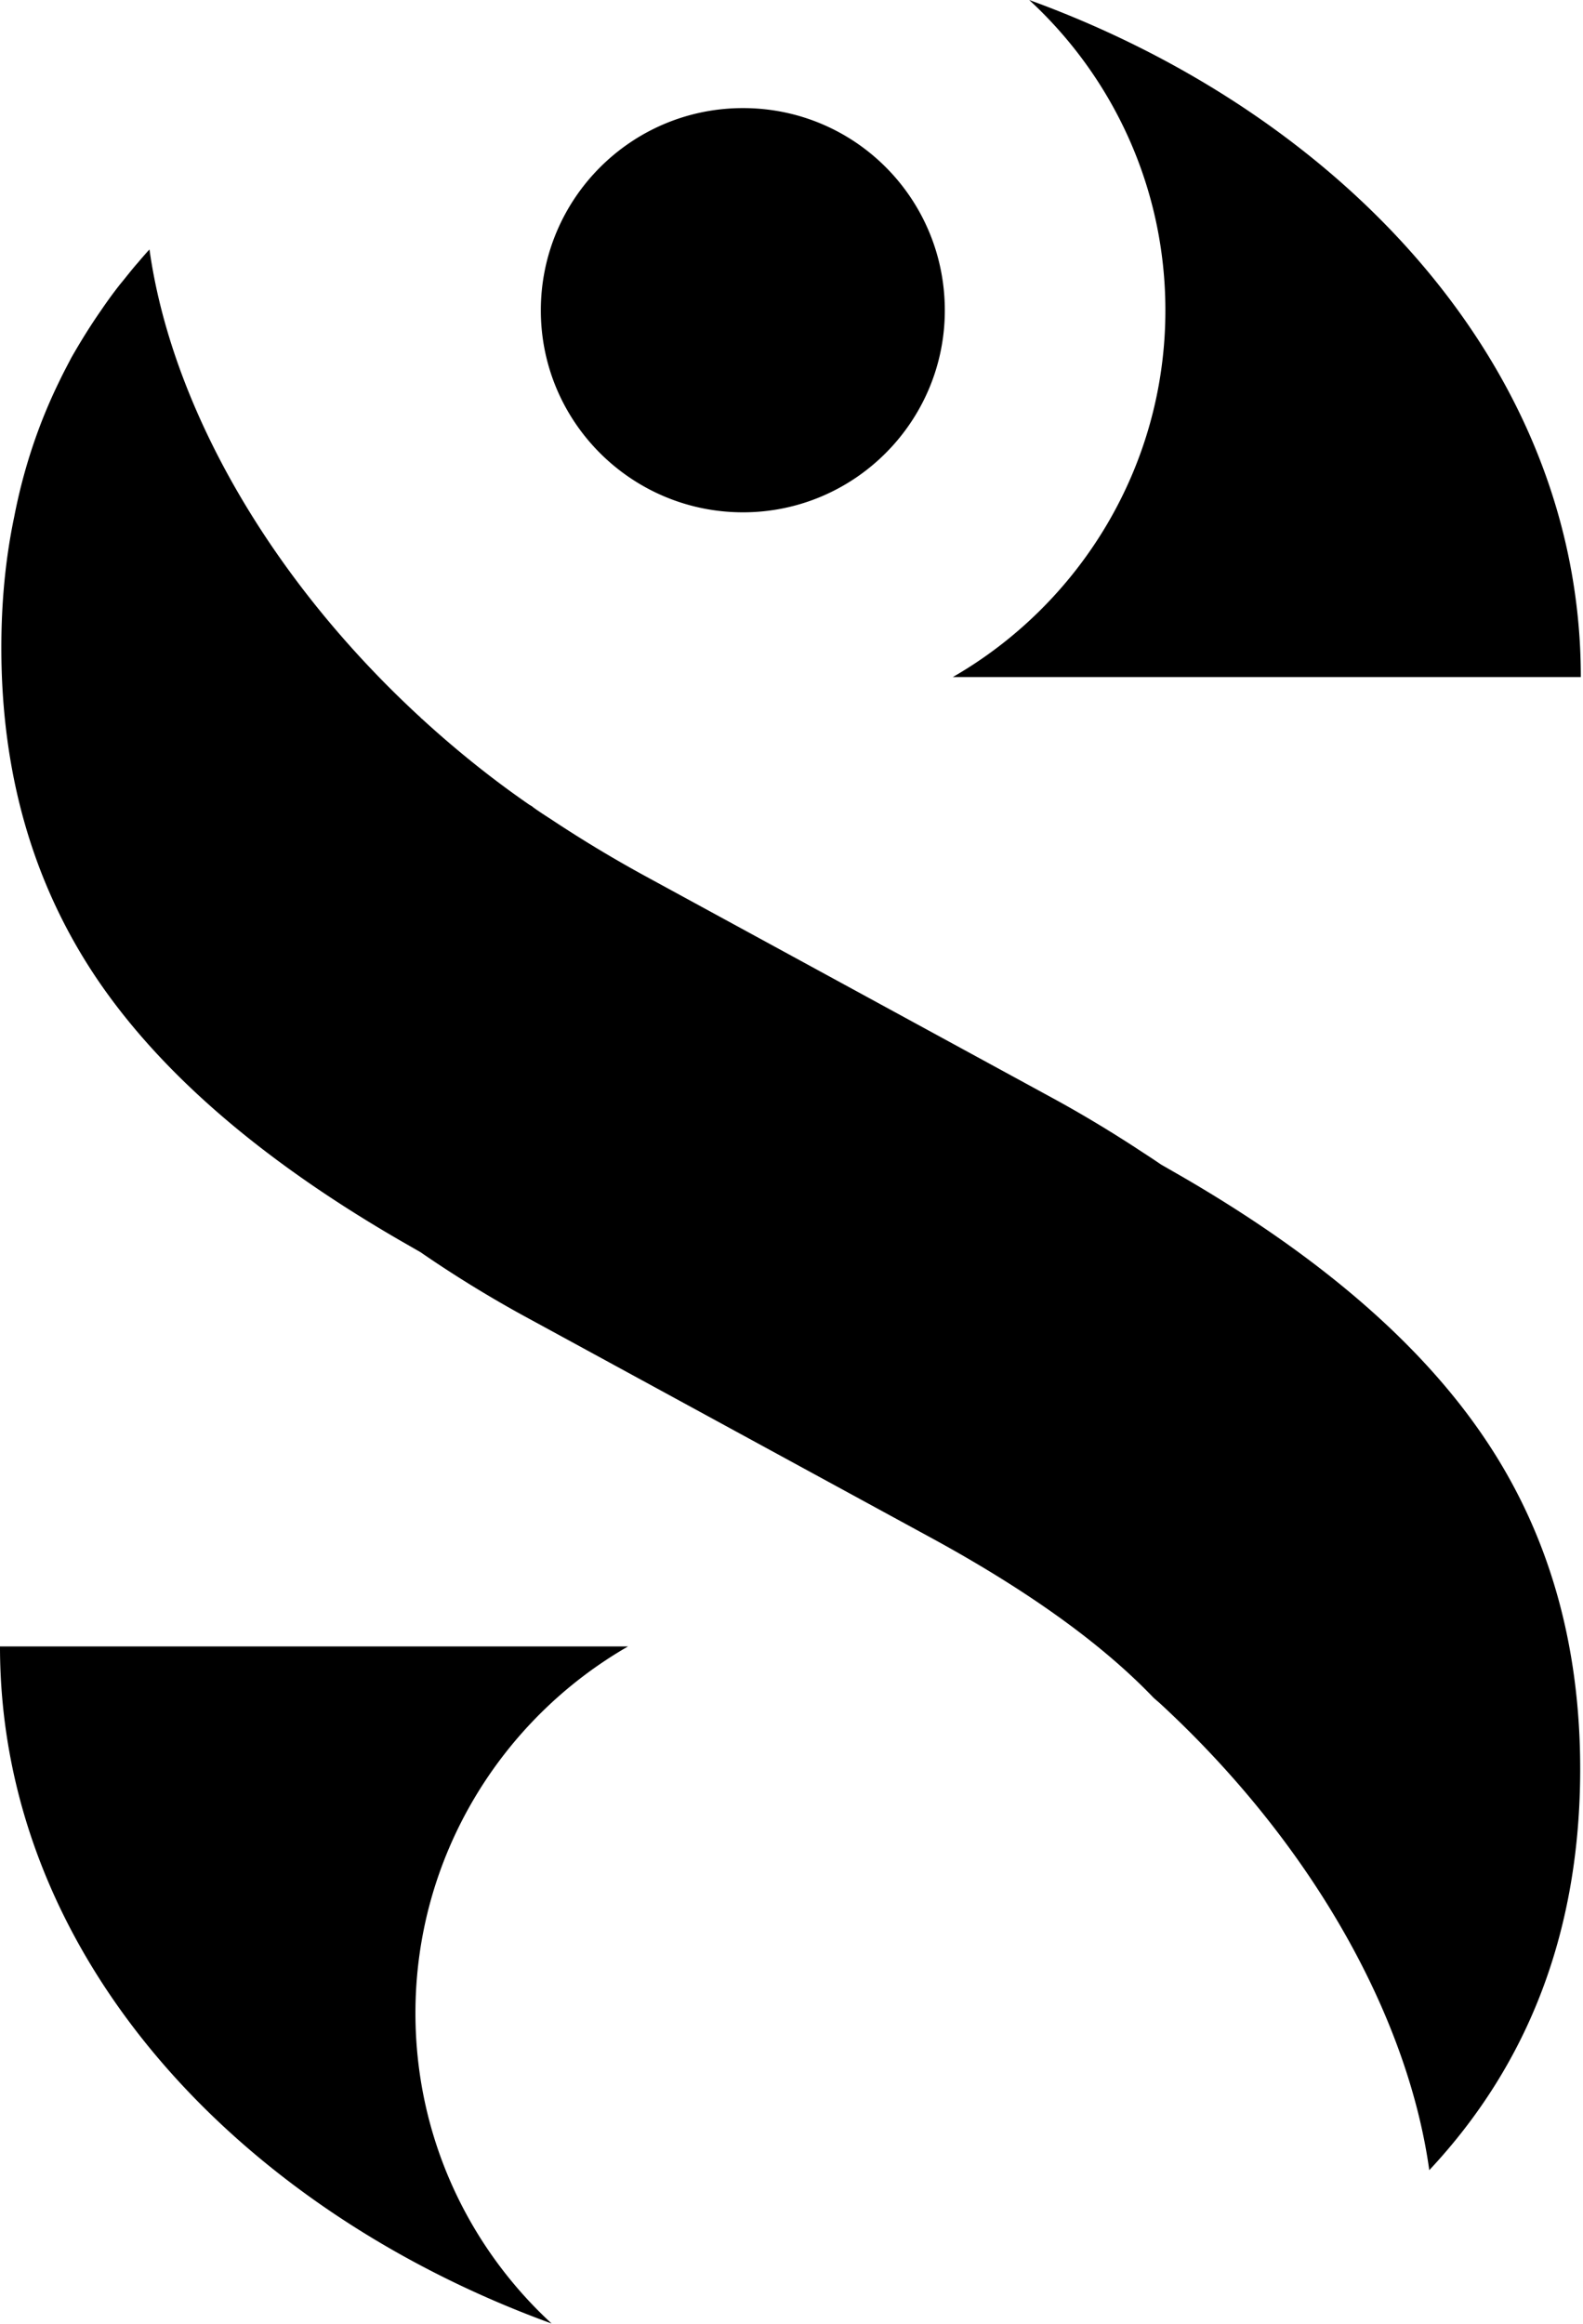 <svg xmlns="http://www.w3.org/2000/svg" width="381" height="559" fill="none"><path fill="#000" d="M380.324 425.48c0 38.5-12.107 70.673-36.321 96.52-5.094-36.571-27.722-78.003-64.711-112.182-.501-.463-1.169-1.003-1.67-1.466-12.108-12.654-29.475-25.23-52.187-37.729l-97.609-53.159a286.026 286.026 0 0 1-26.636-16.28l-4.843-2.777c-33.483-19.366-57.78-40.429-73.06-63.035C8.006 212.688.323 186.224.323 155.826c0-11.033 1.002-21.526 3.09-31.479 2.254-11.651 5.928-22.607 10.938-32.79.918-1.93 1.92-3.782 2.839-5.556 2.254-3.935 4.592-7.715 7.18-11.419a108 108 0 0 1 4.51-6.172c1.42-1.698 2.755-3.472 4.258-5.17.919-1.08 1.837-2.16 2.839-3.24 5.093 36.494 27.805 78.003 64.795 112.182.334.232.501.54.835.772 8.349 7.638 17.033 14.582 25.884 20.677.334.155.668.386.918.617 1.503 1.081 3.09 2.084 4.509 3.01a308.738 308.738 0 0 0 22.294 13.424l97.61 53.16c7.264 3.935 14.027 8.024 20.457 12.19 2.087 1.389 4.175 2.7 6.179 4.089l4.842 2.778c33.483 19.366 57.781 40.429 73.061 63.112 15.281 22.606 22.962 49.147 22.962 79.469Zm.153-262.621H229.323c30.515-17.557 51.165-50.58 51.165-88.202 0-29.511-12.624-56.097-32.773-74.657 74.825 27.171 132.762 87.95 132.762 162.859ZM0 396.029h151.154c-30.515 17.556-51.165 50.579-51.165 88.201 0 29.512 12.624 56.097 32.773 74.657C57.937 531.716 0 470.937 0 396.029ZM227.4 74.658c0 26.753-21.737 48.574-48.573 48.574-26.837 0-48.657-21.737-48.657-48.574 0-26.836 21.737-48.657 48.657-48.657 26.92 0 48.573 21.737 48.573 48.657Z"/></svg>
